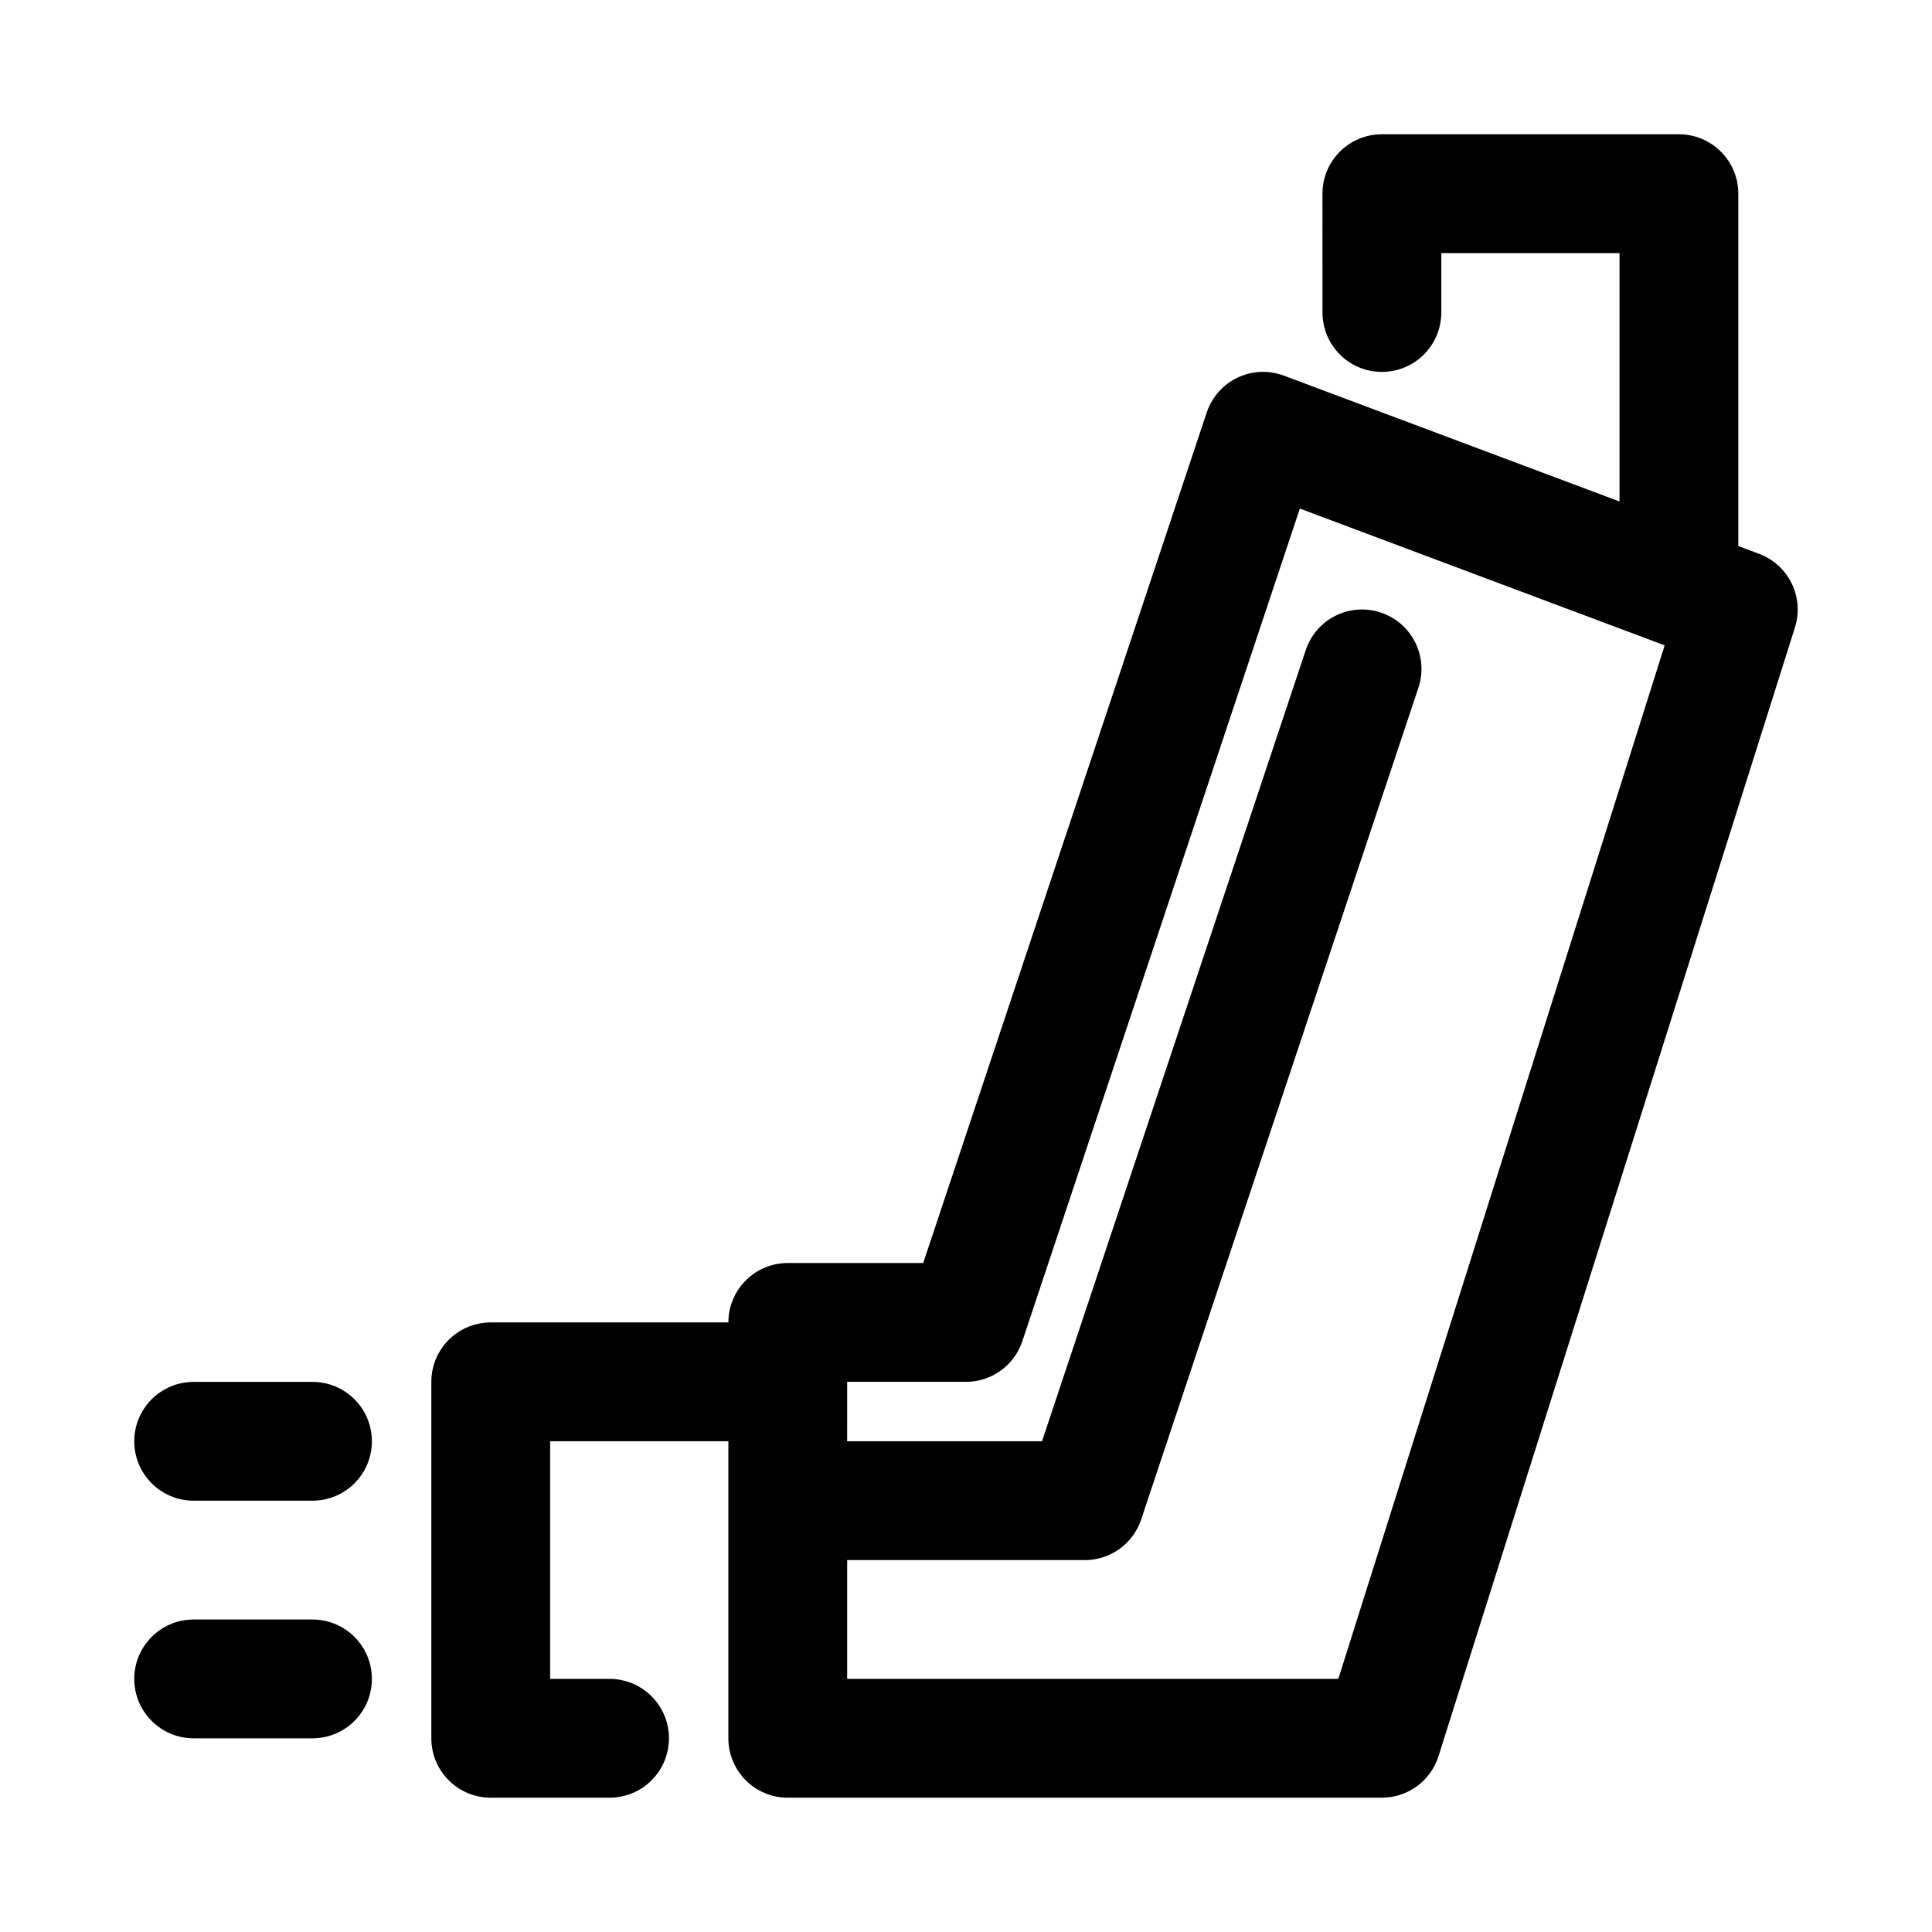 <?xml version="1.0" encoding="UTF-8"?>
<!-- Uploaded to: ICON Repo, www.iconrepo.com, Generator: ICON Repo Mixer Tools -->
<svg fill="#000000" width="800px" height="800px" version="1.1" viewBox="144 144 512 512" xmlns="http://www.w3.org/2000/svg">
 <g>
  <path d="m305.54 620.41h-31.488c-8.695 0-15.742-7.051-15.742-15.742v-94.465c0-8.695 7.051-15.742 15.742-15.742h62.977c8.695 0 15.742 7.051 15.742 15.742 0 8.695-7.051 15.742-15.742 15.742h-47.234v62.977h15.742c8.695 0 15.742 7.051 15.742 15.742 0.004 8.695-7.047 15.746-15.738 15.746z"/>
  <path d="m510.21 620.41h-157.44c-8.695 0-15.742-7.051-15.742-15.742v-110.21c0-8.695 7.051-15.742 15.742-15.742h35.887l75.137-225.4c1.352-4.051 4.289-7.387 8.148-9.223 3.859-1.859 8.289-2.039 12.316-0.539l125.95 47.23c7.828 2.945 11.992 11.5 9.473 19.488l-94.465 299.14c-2.062 6.547-8.137 10.996-15.008 10.996zm-141.7-31.488h130.16l86.484-273.89-96.68-36.254-73.547 220.66c-2.144 6.426-8.152 10.762-14.934 10.762h-31.488z"/>
  <path d="m431.49 557.44h-62.977c-8.695 0-15.742-7.051-15.742-15.742 0-8.695 7.051-15.742 15.742-15.742h51.629l69.895-209.66c2.754-8.242 11.578-12.723 19.91-9.953 8.242 2.754 12.699 11.668 9.945 19.918l-73.477 220.43c-2.137 6.418-8.148 10.754-14.926 10.754z"/>
  <path d="m588.93 305.54c-8.703 0-15.742-7.051-15.742-15.742v-78.723h-47.23v15.742c0 8.695-7.043 15.742-15.742 15.742-8.703 0-15.742-7.051-15.742-15.742l-0.008-31.488c0-8.695 7.043-15.742 15.742-15.742h78.719c8.703 0 15.742 7.051 15.742 15.742v94.465c0.008 8.695-7.035 15.746-15.738 15.746z"/>
  <path d="m226.81 541.7h-31.488c-8.695 0-15.742-7.051-15.742-15.742 0-8.695 7.051-15.742 15.742-15.742h31.488c8.695 0 15.742 7.051 15.742 15.742 0.004 8.691-7.047 15.742-15.742 15.742z"/>
  <path d="m226.81 604.67h-31.488c-8.695 0-15.742-7.051-15.742-15.742 0-8.695 7.051-15.742 15.742-15.742h31.488c8.695 0 15.742 7.051 15.742 15.742 0.004 8.691-7.047 15.742-15.742 15.742z"/>
 </g>
</svg>